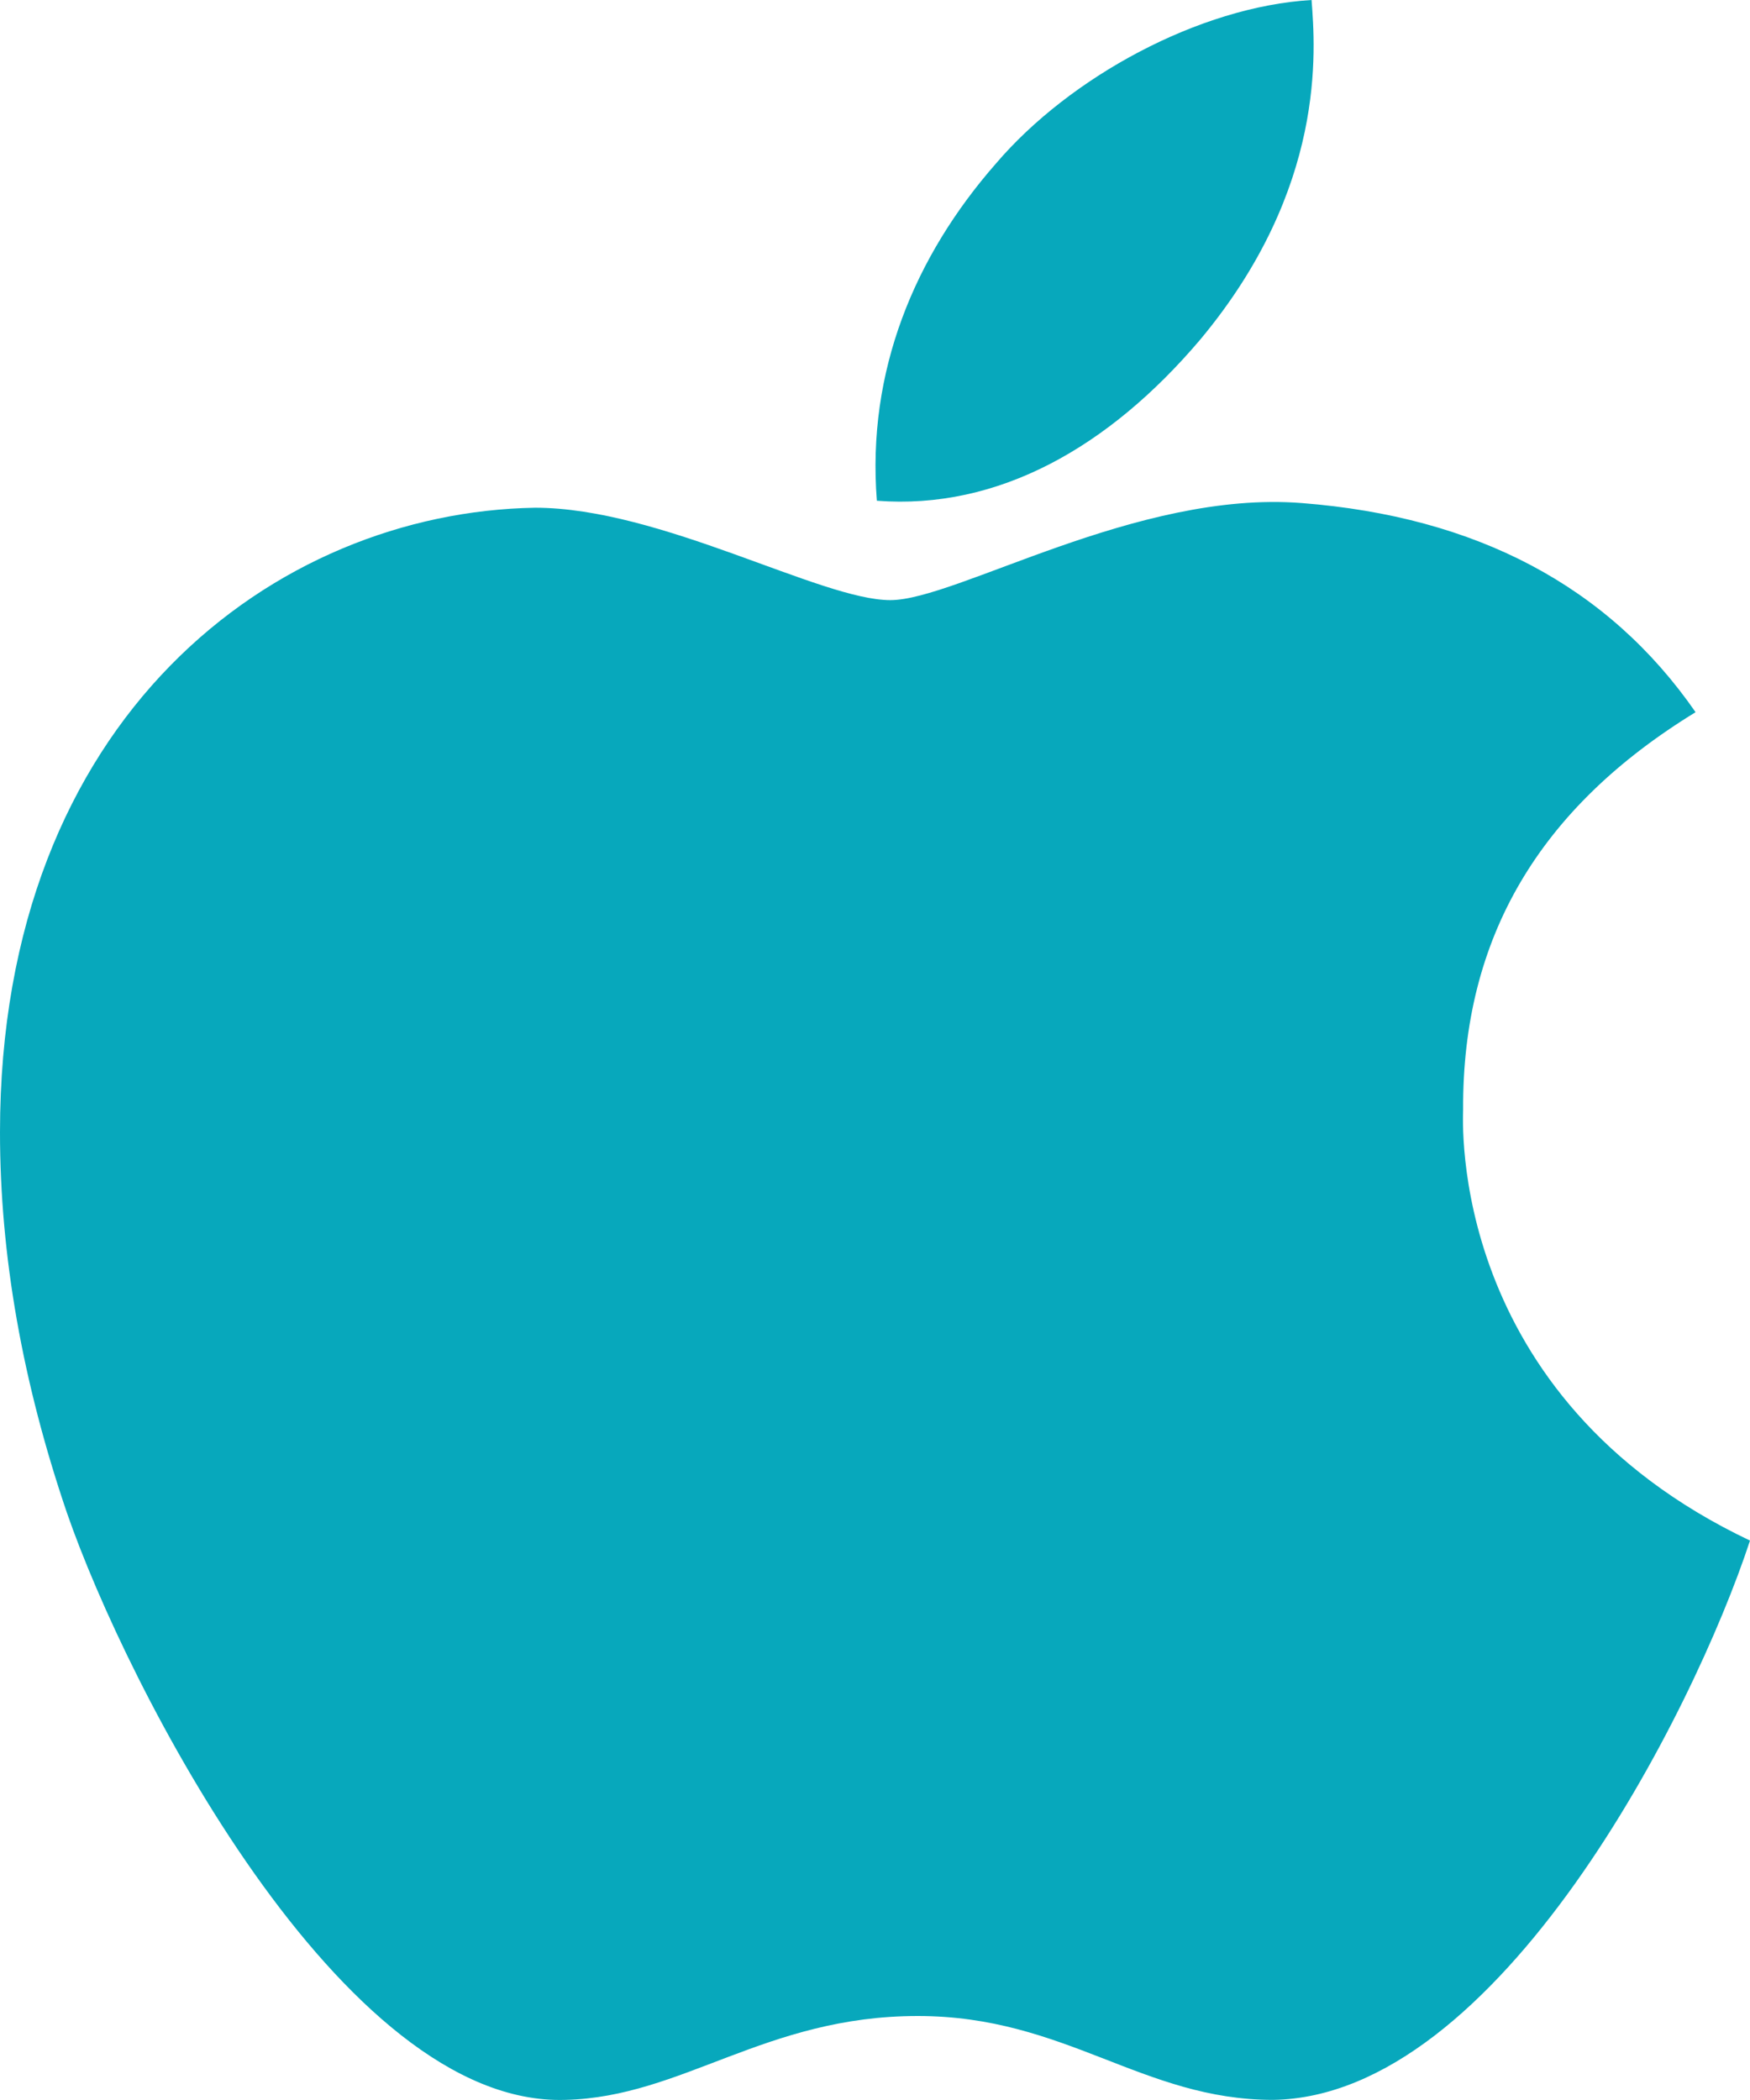 <svg width="30" height="36" viewBox="0 0 30 36" fill="none" xmlns="http://www.w3.org/2000/svg">
<path d="M25.082 19.024C25.066 16.074 26.39 13.848 29.067 12.209C27.569 10.046 25.305 8.857 22.317 8.624C19.487 8.399 16.395 10.288 15.263 10.288C14.068 10.288 11.326 8.704 9.174 8.704C4.726 8.777 0 12.281 0 19.41C0 21.515 0.383 23.691 1.148 25.936C2.168 28.886 5.85 36.119 9.692 35.998C11.7 35.95 13.119 34.56 15.733 34.56C18.268 34.56 19.583 35.998 21.823 35.998C25.696 35.942 29.028 29.368 30 26.41C24.803 23.943 25.082 19.177 25.082 19.024ZM20.571 5.827C22.747 3.223 22.548 0.852 22.484 0C20.563 0.113 18.34 1.318 17.072 2.805C15.678 4.396 14.857 6.365 15.032 8.584C17.112 8.744 19.009 7.667 20.571 5.827Z" fill="#07A8BC"/>
</svg>
